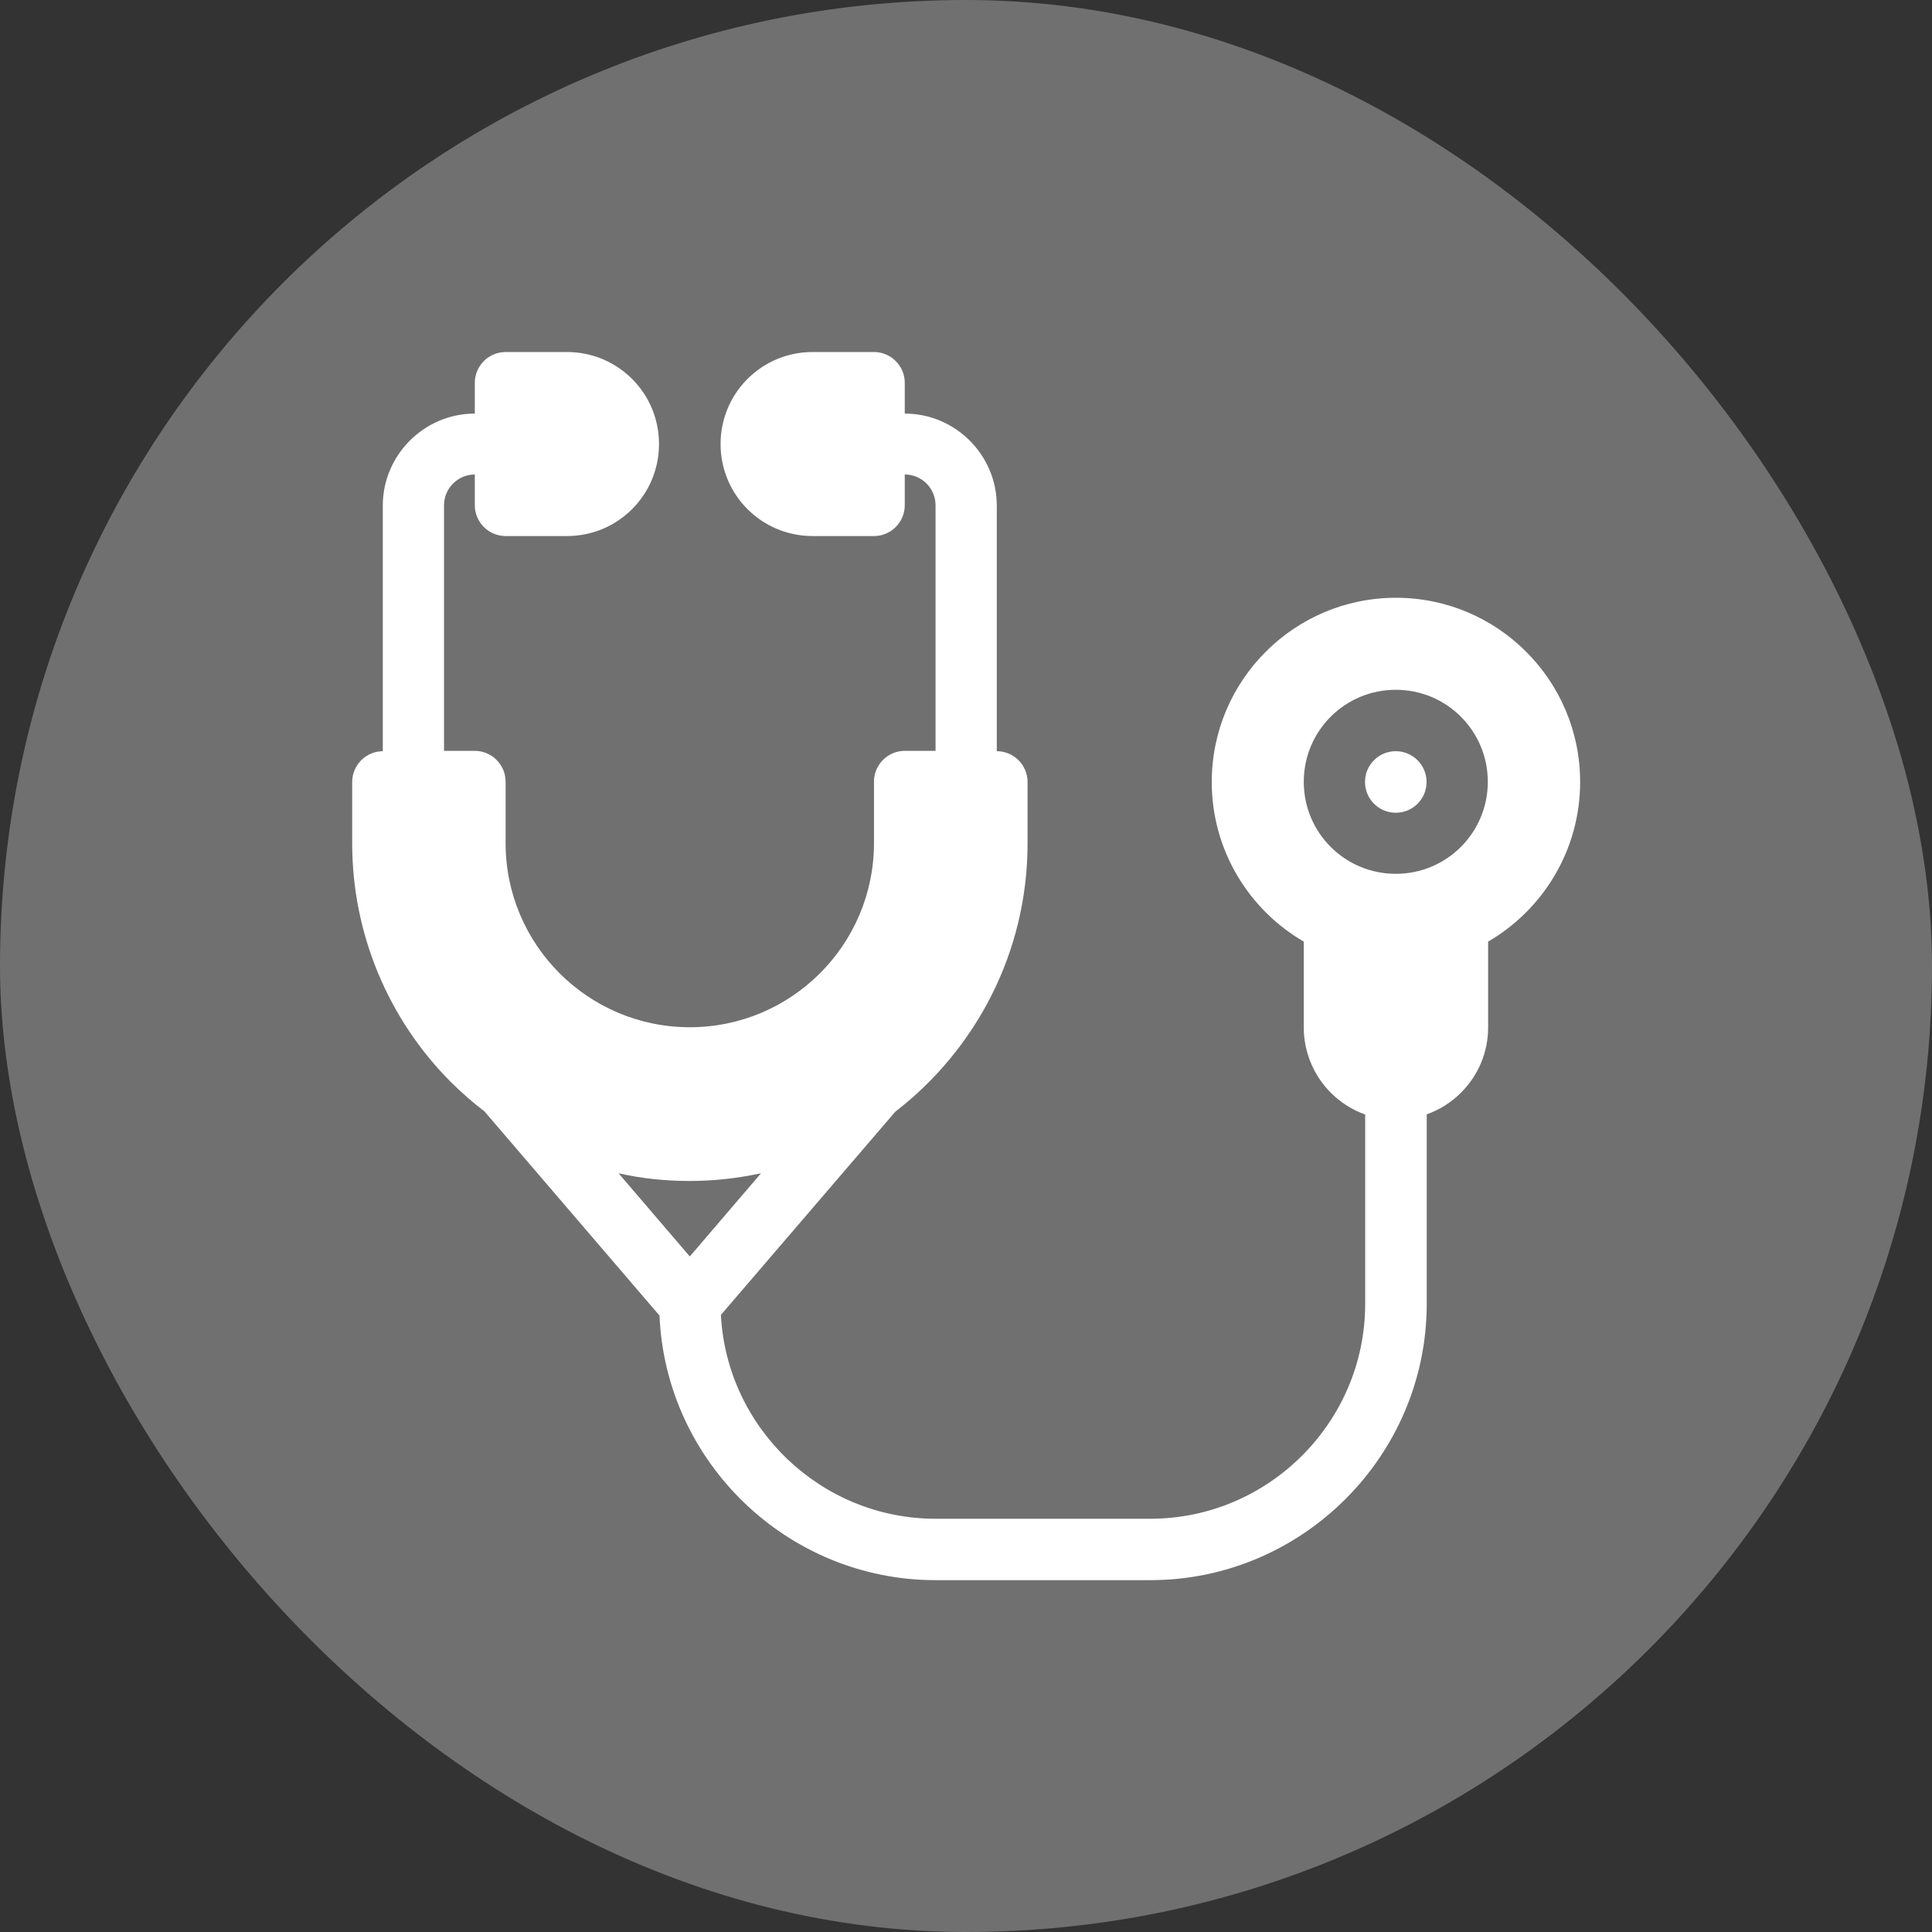 <svg xmlns="http://www.w3.org/2000/svg" id="Layer_1" viewBox="0 0 118 118"><rect x="0" y="0" width="118" height="118" fill="#333333" stroke="none"/><defs><style>.cls-1{fill-rule:evenodd;}.cls-1,.cls-2{fill:#fff;}.cls-2{opacity:.3;}</style></defs><rect class="cls-2" x="0" y="0" width="118" height="118" rx="59" ry="59"></rect><g id="r"><path class="cls-1" d="M23.38,45.88v-15c0-3.09,2.53-5.62,5.62-5.62v-1.88c0-1.03,.84-1.88,1.88-1.88h3.75c3.11,0,5.62,2.51,5.62,5.62s-2.51,5.62-5.62,5.62h-3.75c-1.03,0-1.88-.84-1.88-1.88v-1.88c-1.03,0-1.88,.84-1.88,1.88v15h1.88c1.03,0,1.88,.84,1.88,1.88v3.75c0,6.21,5.04,11.25,11.25,11.25s11.25-5.04,11.25-11.25v-3.75c0-1.03,.84-1.88,1.88-1.88h1.88v-15c0-1.03-.84-1.88-1.88-1.88v1.88c0,1.03-.84,1.88-1.88,1.88h-3.75c-3.11,0-5.62-2.51-5.62-5.62s2.51-5.62,5.62-5.62h3.75c1.03,0,1.88,.84,1.88,1.88v1.88c3.09,0,5.62,2.53,5.62,5.62v15c1.03,0,1.88,.84,1.88,1.88v3.75c0,6.67-3.17,12.6-8.08,16.39l-10.65,12.41c.36,6.9,6.11,12.45,13.11,12.45h13.12c7.22,0,13.12-5.91,13.12-13.12v-11.57c-.79-.28-1.5-.73-2.1-1.33-1.05-1.05-1.65-2.49-1.65-3.98v-5.25c-3.36-1.95-5.62-5.59-5.62-9.75,0-6.21,5.04-11.25,11.25-11.25s11.25,5.04,11.25,11.25c0,4.16-2.27,7.8-5.62,9.75v5.25c0,1.5-.6,2.92-1.65,3.97-.6,.6-1.31,1.05-2.1,1.33v11.57c0,9.28-7.59,16.88-16.88,16.88h-13.12c-9.04,0-16.48-7.2-16.86-16.16l-10.69-12.47c-.71-.54-1.39-1.14-2.04-1.78-3.86-3.86-6.04-9.11-6.04-14.59v-3.75c0-1.03,.84-1.88,1.88-1.88Zm18.75,30.86l4.35-5.08c-1.41,.3-2.85,.47-4.35,.47s-2.94-.15-4.35-.47l4.35,5.08Zm43.12-34.61c-3.11,0-5.62,2.51-5.62,5.62s2.51,5.62,5.62,5.62,5.62-2.51,5.62-5.62-2.51-5.62-5.62-5.62Zm0,3.75c1.03,0,1.88,.84,1.88,1.88s-.84,1.88-1.88,1.88-1.88-.84-1.88-1.88,.84-1.88,1.88-1.88Z"></path></g></svg>